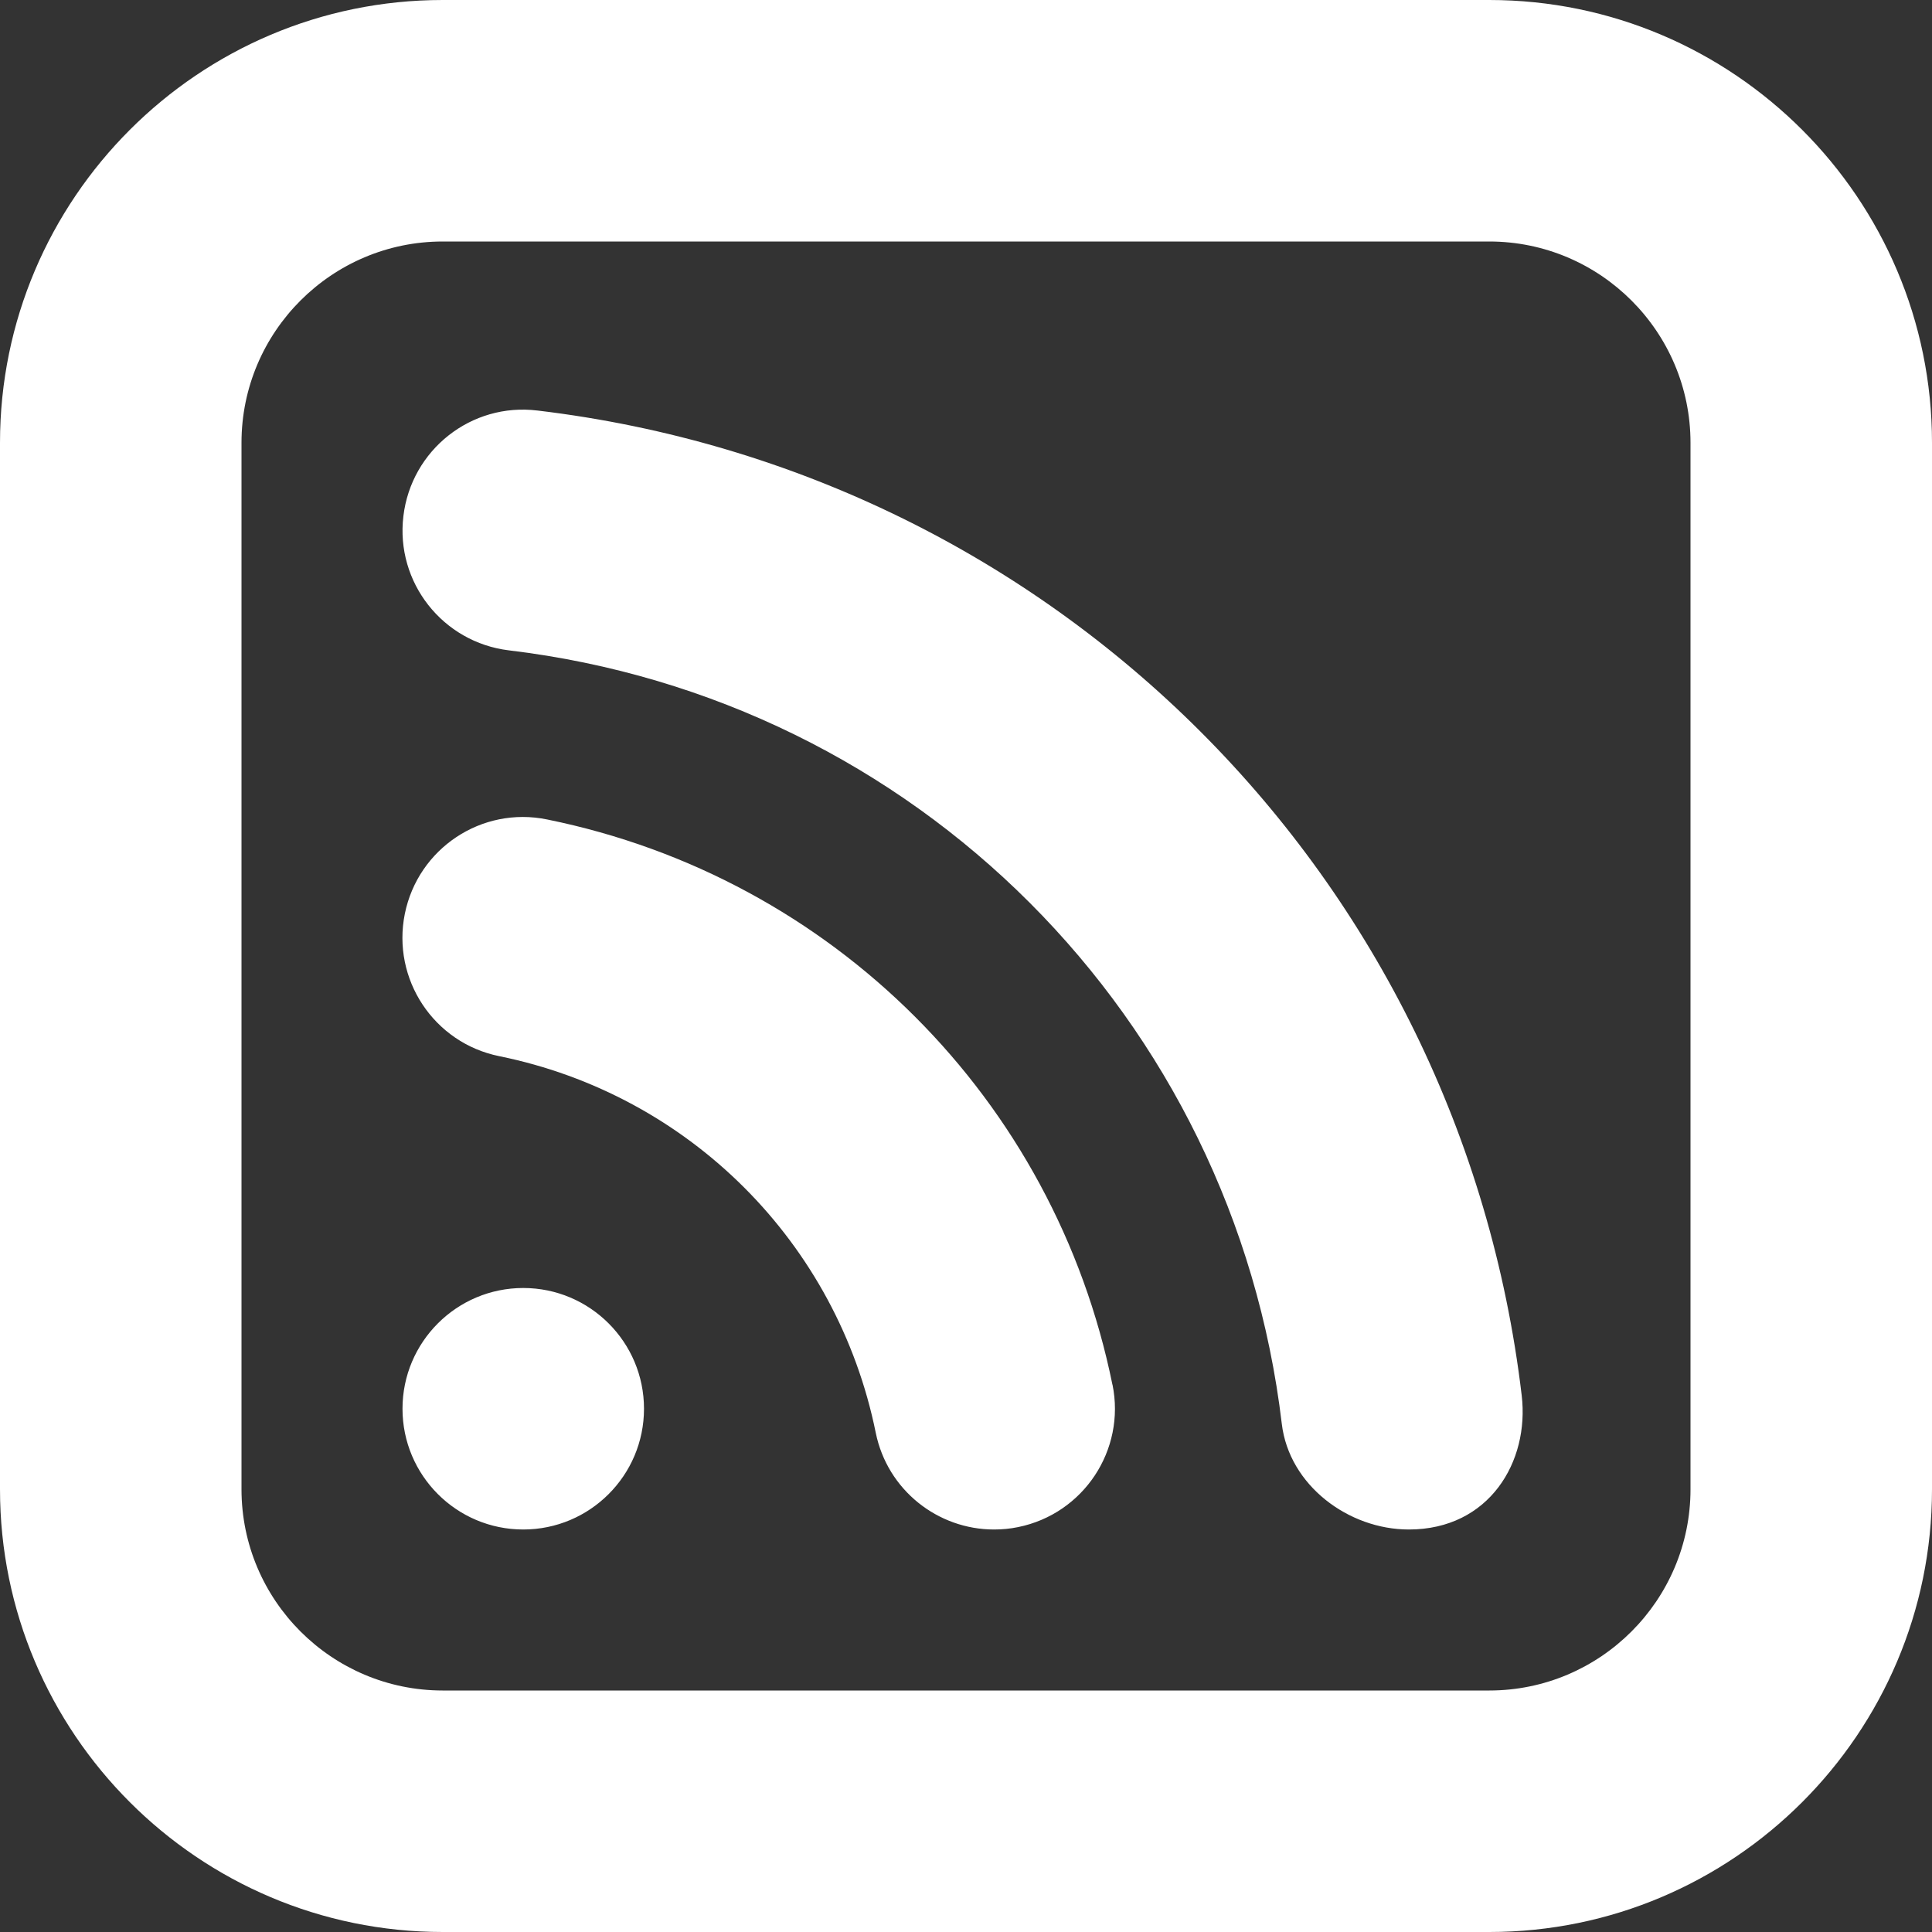 <svg xmlns="http://www.w3.org/2000/svg" xmlns:xlink="http://www.w3.org/1999/xlink" xmlns:svgjs="http://svgjs.dev/svgjs" id="Layer_1" data-name="Layer 1" viewBox="0 0 24 24" width="300" height="300"><rect x="0" y="0" width="24" height="24" fill="#333333" stroke="none"/><g transform="matrix(1,0,0,1,0,0)"><path d="m13.82,17.201c.165.812-.36,1.604-1.172,1.769-.101.021-.201.03-.3.03-.699,0-1.324-.49-1.469-1.201-.479-2.362-2.316-4.199-4.678-4.679-.812-.165-1.336-.956-1.172-1.769.165-.812.955-1.339,1.769-1.171,3.545.72,6.301,3.476,7.021,7.021Zm-7.32-1.201c-.828,0-1.5.672-1.5,1.5s.672,1.5,1.5,1.5,1.5-.672,1.5-1.5-.672-1.5-1.5-1.5ZM24,5.5v13c0,3.032-2.467,5.5-5.5,5.5H5.5c-3.033,0-5.5-2.468-5.5-5.5V5.5C0,2.468,2.467,0,5.5,0h13c3.033,0,5.5,2.468,5.5,5.5Zm-3,0c0-1.379-1.122-2.5-2.5-2.5H5.5c-1.378,0-2.5,1.121-2.5,2.5v13c0,1.379,1.122,2.5,2.5,2.5h13c1.378,0,2.5-1.121,2.5-2.5V5.5Zm-14.322-.4c-.823-.102-1.569.488-1.667,1.312-.099.822.489,1.568,1.311,1.667,5.053.604,9.001,4.556,9.601,9.609.091.763.828,1.312,1.578,1.312,1,0,1.5-.844,1.402-1.666-.764-6.435-5.791-11.465-12.224-12.234Z" fill="#ffffffff" data-original-color="#000000ff" stroke="none"></path></g></svg>